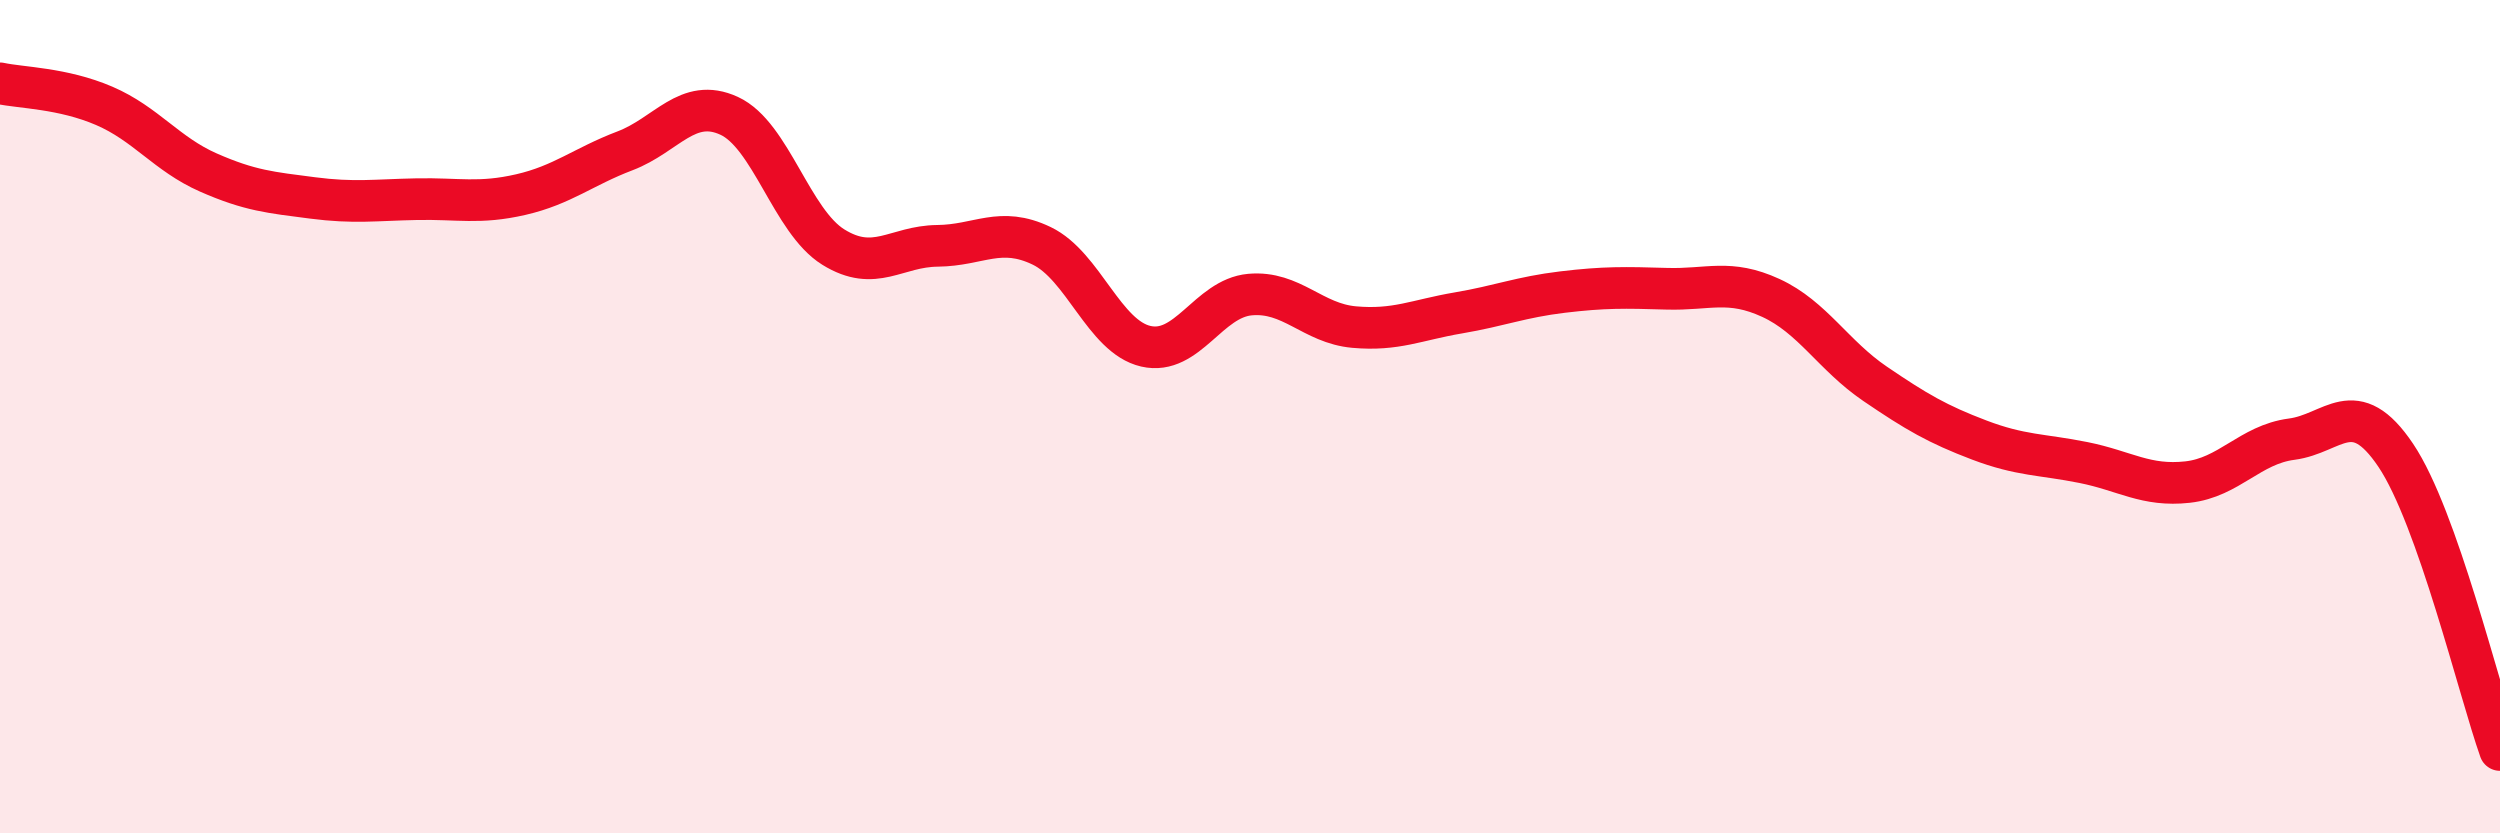 
    <svg width="60" height="20" viewBox="0 0 60 20" xmlns="http://www.w3.org/2000/svg">
      <path
        d="M 0,2 C 0.5,2.11 1.5,2.11 2.5,2.54 C 3.5,2.97 4,3.7 5,4.14 C 6,4.58 6.5,4.62 7.5,4.75 C 8.5,4.88 9,4.8 10,4.78 C 11,4.76 11.5,4.9 12.5,4.67 C 13.5,4.44 14,4 15,3.62 C 16,3.24 16.5,2.32 17.5,2.78 C 18.5,3.24 19,5.31 20,5.93 C 21,6.55 21.5,5.91 22.5,5.9 C 23.5,5.89 24,5.42 25,5.9 C 26,6.38 26.5,8.08 27.5,8.31 C 28.5,8.54 29,7.16 30,7.07 C 31,6.98 31.5,7.76 32.5,7.85 C 33.5,7.94 34,7.68 35,7.51 C 36,7.34 36.5,7.13 37.5,7.01 C 38.5,6.89 39,6.9 40,6.93 C 41,6.96 41.5,6.69 42.5,7.15 C 43.5,7.61 44,8.53 45,9.21 C 46,9.89 46.5,10.18 47.5,10.56 C 48.5,10.94 49,10.9 50,11.1 C 51,11.3 51.5,11.68 52.5,11.57 C 53.5,11.46 54,10.67 55,10.54 C 56,10.41 56.5,9.44 57.5,10.93 C 58.5,12.42 59.5,16.59 60,18L60 20L0 20Z"
        fill="#EB0A25"
        opacity="0.1"
        stroke-linecap="round"
        stroke-linejoin="round"
      />
      <path
        d="M 0,2 C 0.5,2.11 1.5,2.11 2.5,2.54 C 3.5,2.97 4,3.7 5,4.14 C 6,4.58 6.5,4.62 7.5,4.75 C 8.5,4.88 9,4.8 10,4.78 C 11,4.76 11.5,4.9 12.5,4.67 C 13.5,4.44 14,4 15,3.62 C 16,3.24 16.5,2.32 17.5,2.78 C 18.5,3.24 19,5.31 20,5.93 C 21,6.55 21.5,5.91 22.5,5.9 C 23.5,5.89 24,5.42 25,5.9 C 26,6.38 26.5,8.08 27.5,8.31 C 28.5,8.54 29,7.16 30,7.07 C 31,6.98 31.5,7.76 32.5,7.85 C 33.5,7.94 34,7.68 35,7.51 C 36,7.34 36.5,7.13 37.5,7.01 C 38.5,6.89 39,6.9 40,6.93 C 41,6.96 41.5,6.69 42.5,7.15 C 43.5,7.61 44,8.53 45,9.21 C 46,9.89 46.5,10.18 47.5,10.56 C 48.5,10.94 49,10.9 50,11.1 C 51,11.3 51.5,11.68 52.5,11.57 C 53.5,11.46 54,10.67 55,10.54 C 56,10.41 56.5,9.44 57.5,10.93 C 58.5,12.42 59.5,16.59 60,18"
        stroke="#EB0A25"
        stroke-width="1"
        fill="none"
        stroke-linecap="round"
        stroke-linejoin="round"
      />
    </svg>
  